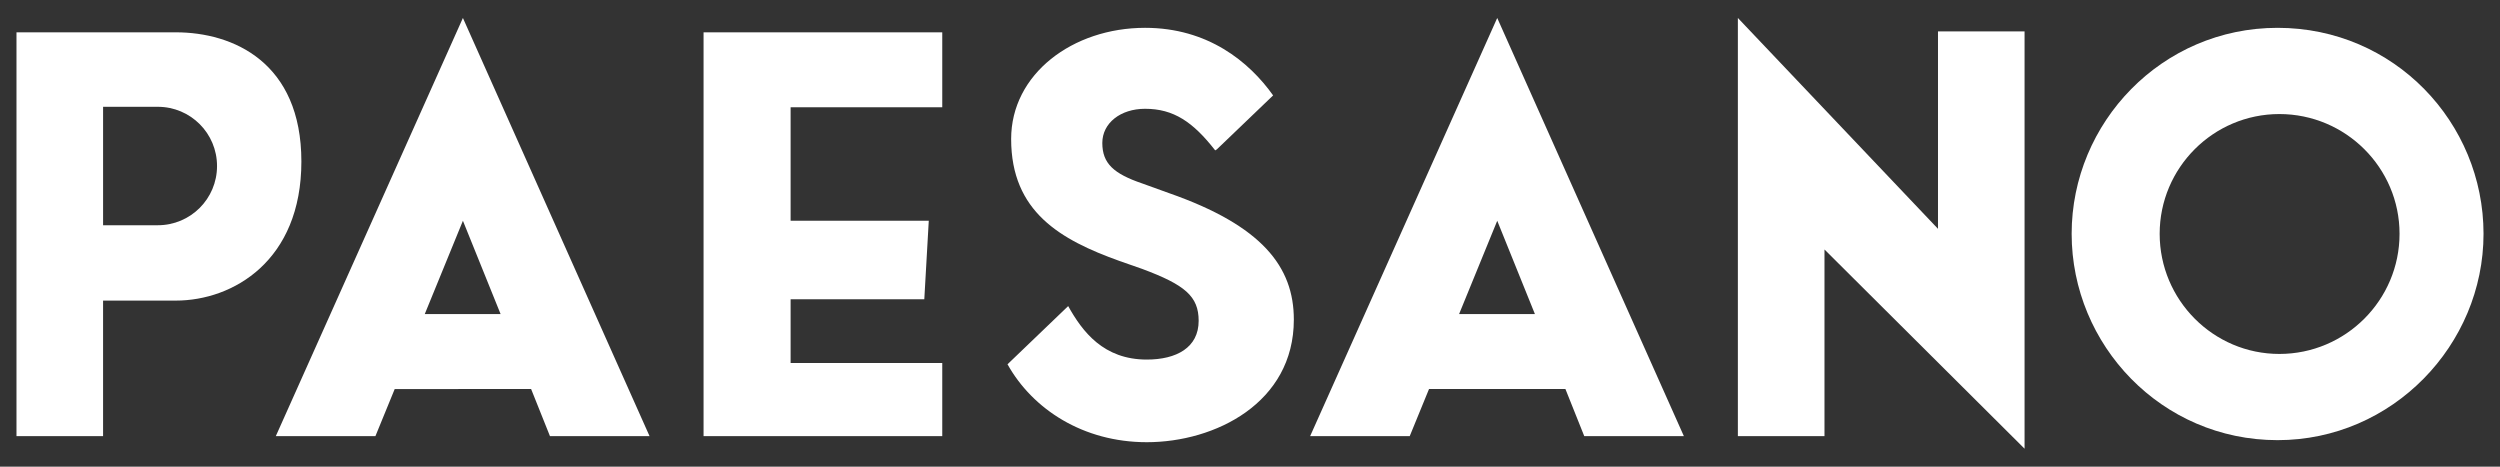 <?xml version="1.0" encoding="utf-8"?>
<!-- Generator: Adobe Illustrator 16.0.0, SVG Export Plug-In . SVG Version: 6.00 Build 0)  -->
<!DOCTYPE svg PUBLIC "-//W3C//DTD SVG 1.1//EN" "http://www.w3.org/Graphics/SVG/1.1/DTD/svg11.dtd">
<svg version="1.1" id="Layer_1" xmlns="http://www.w3.org/2000/svg" xmlns:xlink="http://www.w3.org/1999/xlink" x="0px" y="0px"
	 width="300px" height="56px" viewBox="0 0 300 56" enable-background="new 0 0 300 56" xml:space="preserve">
<rect x="0" y="0" width="300" height="56" fill="#333333" stroke="none"/>
<g>
	<path fill="#FFFFFF" d="M21.093,3.878c6.89,0,15.073,3.607,15.073,15.506c0,11.897-8.184,16.688-15.073,16.688h-8.724v16.264H1.978
		V3.878H21.093z M18.938,27.029c3.931,0,7.106-3.175,7.106-7.106c0-3.929-3.176-7.107-7.106-7.107H12.37V27.03L18.938,27.029
		L18.938,27.029z"/>
	<path fill="#FFFFFF" d="M45.05,52.336H33.097l22.452-50.18l22.397,50.18H65.995l-2.261-5.652H47.365L45.05,52.336z M50.971,37.688
		h9.101L55.55,26.491L50.971,37.688z"/>
	<polygon fill="#FFFFFF" points="84.427,3.877 113.071,3.877 113.071,12.871 94.873,12.871 94.873,26.491 111.453,26.491 
		110.916,35.915 94.873,35.915 94.873,43.557 113.071,43.557 113.071,52.336 84.427,52.336 	"/>
	<path fill="#FFFFFF" d="M169.167,52.336h-11.951l22.451-50.18l22.397,50.18h-11.953l-2.26-5.652h-16.369L169.167,52.336z
		 M175.091,37.688h9.099l-4.521-11.196L175.091,37.688z"/>
	<polygon fill="#FFFFFF" points="218.938,29.938 218.938,52.336 208.544,52.336 208.544,2.156 232.559,27.46 232.559,3.771 
		242.947,3.771 242.947,53.844 	"/>
	<path fill="#FFFFFF" d="M140.283,23.175l-3.214-1.161c-3.42-1.165-4.791-2.394-4.791-4.858c0-2.394,2.191-4.101,5.132-4.101
		c3.423,0,5.746,1.573,8.414,4.991l0.2-0.123l6.751-6.474c-2.871-4.041-7.838-8.11-15.365-8.11c-8.687,0-16.072,5.541-16.072,13.339
		c0,8.754,5.948,12.105,12.995,14.636l2.736,0.957c5.131,1.914,6.77,3.285,6.77,6.228c0,3.215-2.666,4.649-6.224,4.649
		c-5.192,0-7.722-3.344-9.433-6.418l-7.28,6.984c3.02,5.404,9.086,9.35,16.713,9.35c8.209,0,17.646-4.717,17.646-14.707
		C155.264,32,151.432,27.075,140.283,23.175"/>
	<path fill="#FFFFFF" d="M273.311,3.34c-13.89,0-24.713,11.361-24.713,24.715c0,13.347,10.77,24.763,24.713,24.763
		c13.783,0,24.713-11.416,24.713-24.763C298.022,14.701,287.309,3.34,273.311,3.34 M273.525,42.473
		c-7.922,0-14.365-6.471-14.365-14.417c0-7.924,6.443-14.37,14.365-14.37c7.951,0,14.42,6.446,14.42,14.37
		C287.945,36.002,281.479,42.473,273.525,42.473"/>
</g>
</svg>
